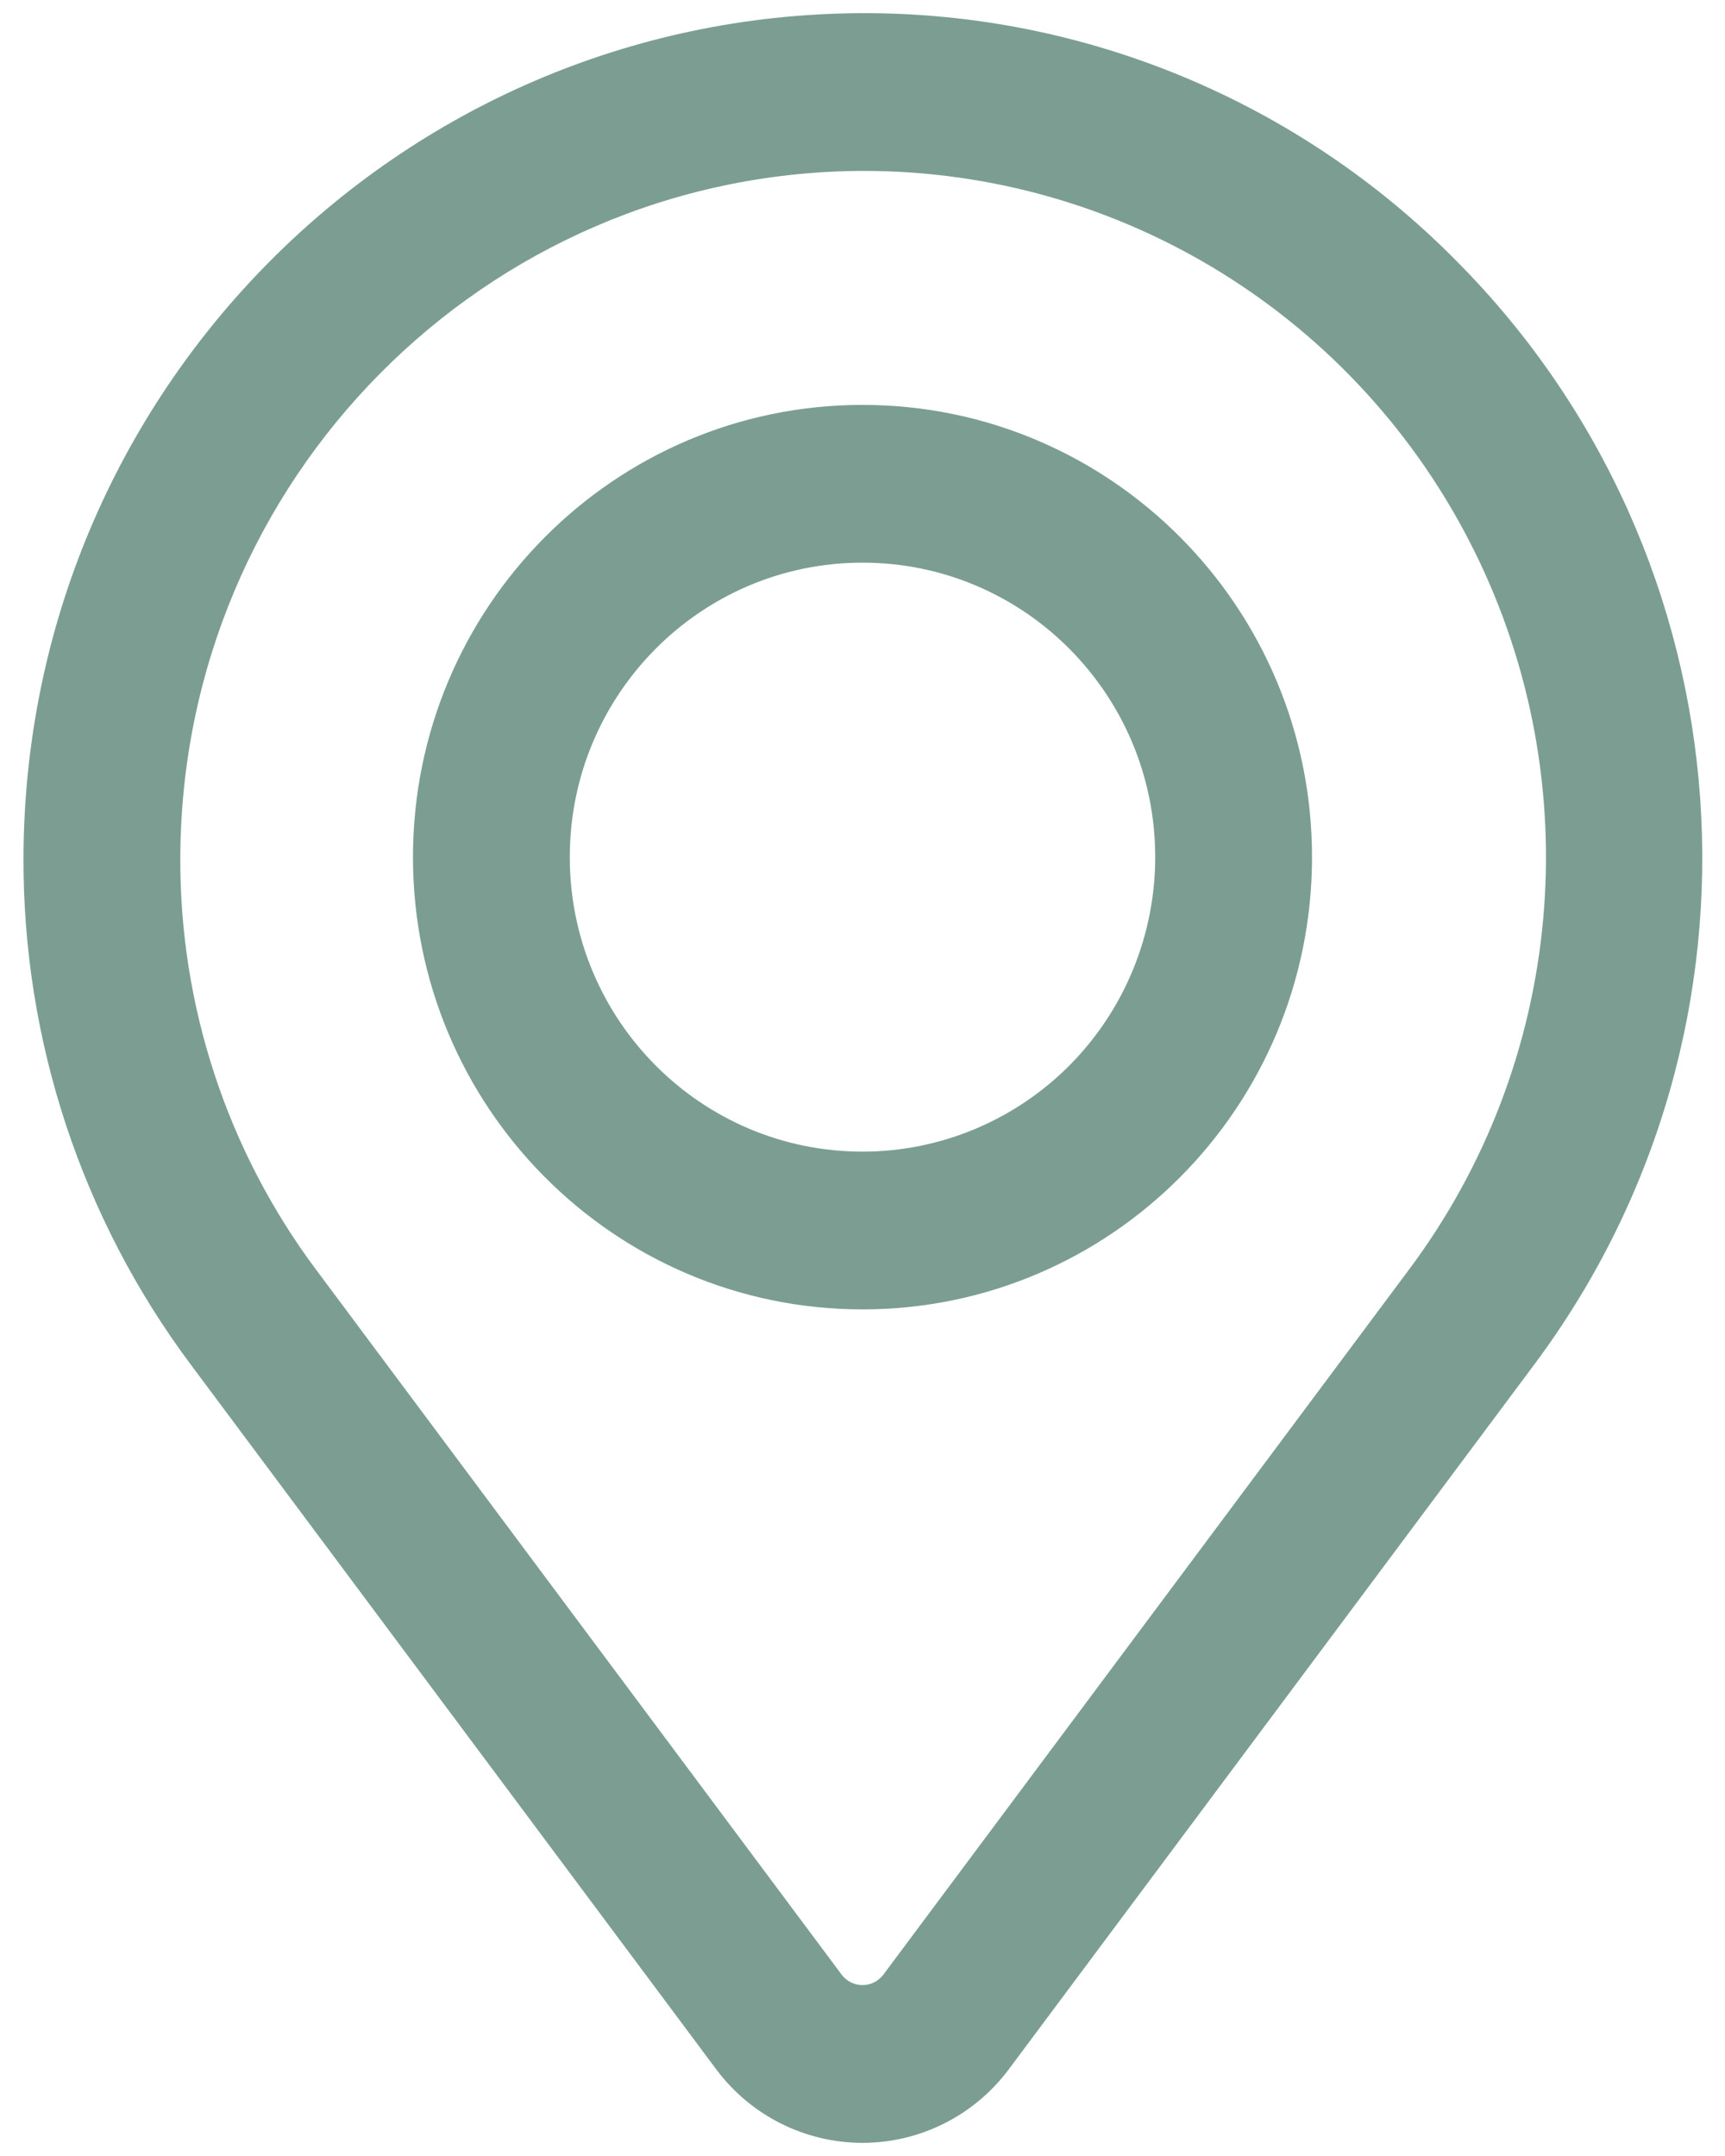 <?xml version="1.0" encoding="UTF-8"?>
<svg width="32px" height="40px" viewBox="0 0 32 40" version="1.1" xmlns="http://www.w3.org/2000/svg" xmlns:xlink="http://www.w3.org/1999/xlink">
    <!-- Generator: Sketch 58 (84663) - https://sketch.com -->
    <title>ic/desktop/contacto/encuentranos</title>
    <desc>Created with Sketch.</desc>
    <g id="00_Visual" stroke="none" stroke-width="1" fill="none" fill-rule="evenodd">
        <g id="Assets" transform="translate(-610, -233)" fill="#7C9E92">
            <g id="ic/desktop/contacto/encuentranos" transform="translate(610, 233)">
                <g id="Shape">
                    <path d="M27.006,4.829 C24.093,1.884 20.13,0.233 16,0.244 L15.952,0.244 C7.386,0.297 0.463,7.285 0.436,15.902 C0.422,19.297 1.512,22.603 3.539,25.317 L13.285,38.39 C13.926,39.25 14.932,39.756 16,39.756 C17.068,39.756 18.074,39.25 18.715,38.39 L28.461,25.317 C33.117,19.077 32.497,10.34 27.006,4.829 Z M26.133,23.561 L16.388,36.634 C16.296,36.757 16.153,36.829 16,36.829 C15.847,36.829 15.704,36.757 15.612,36.634 L5.867,23.561 C4.217,21.354 3.331,18.664 3.345,15.902 C3.372,8.901 8.993,3.224 15.952,3.171 L16,3.171 C20.802,3.161 25.195,5.887 27.343,10.209 C29.49,14.53 29.022,19.702 26.133,23.561 Z" fill-rule="nonzero"></path>
                    <path d="M16,7.512 C11.394,7.512 7.661,11.269 7.661,15.902 C7.661,20.536 11.394,24.293 16,24.293 C20.606,24.293 24.339,20.536 24.339,15.902 C24.339,11.269 20.606,7.512 16,7.512 L16,7.512 Z M16,21.366 C13.001,21.366 10.57,18.92 10.57,15.902 C10.57,12.885 13.001,10.439 16,10.439 C18.999,10.439 21.43,12.885 21.43,15.902 C21.43,17.351 20.858,18.741 19.84,19.766 C18.821,20.79 17.44,21.366 16,21.366 Z" fill-rule="nonzero"></path>
                </g>
            </g>
        </g>
    </g>
</svg>